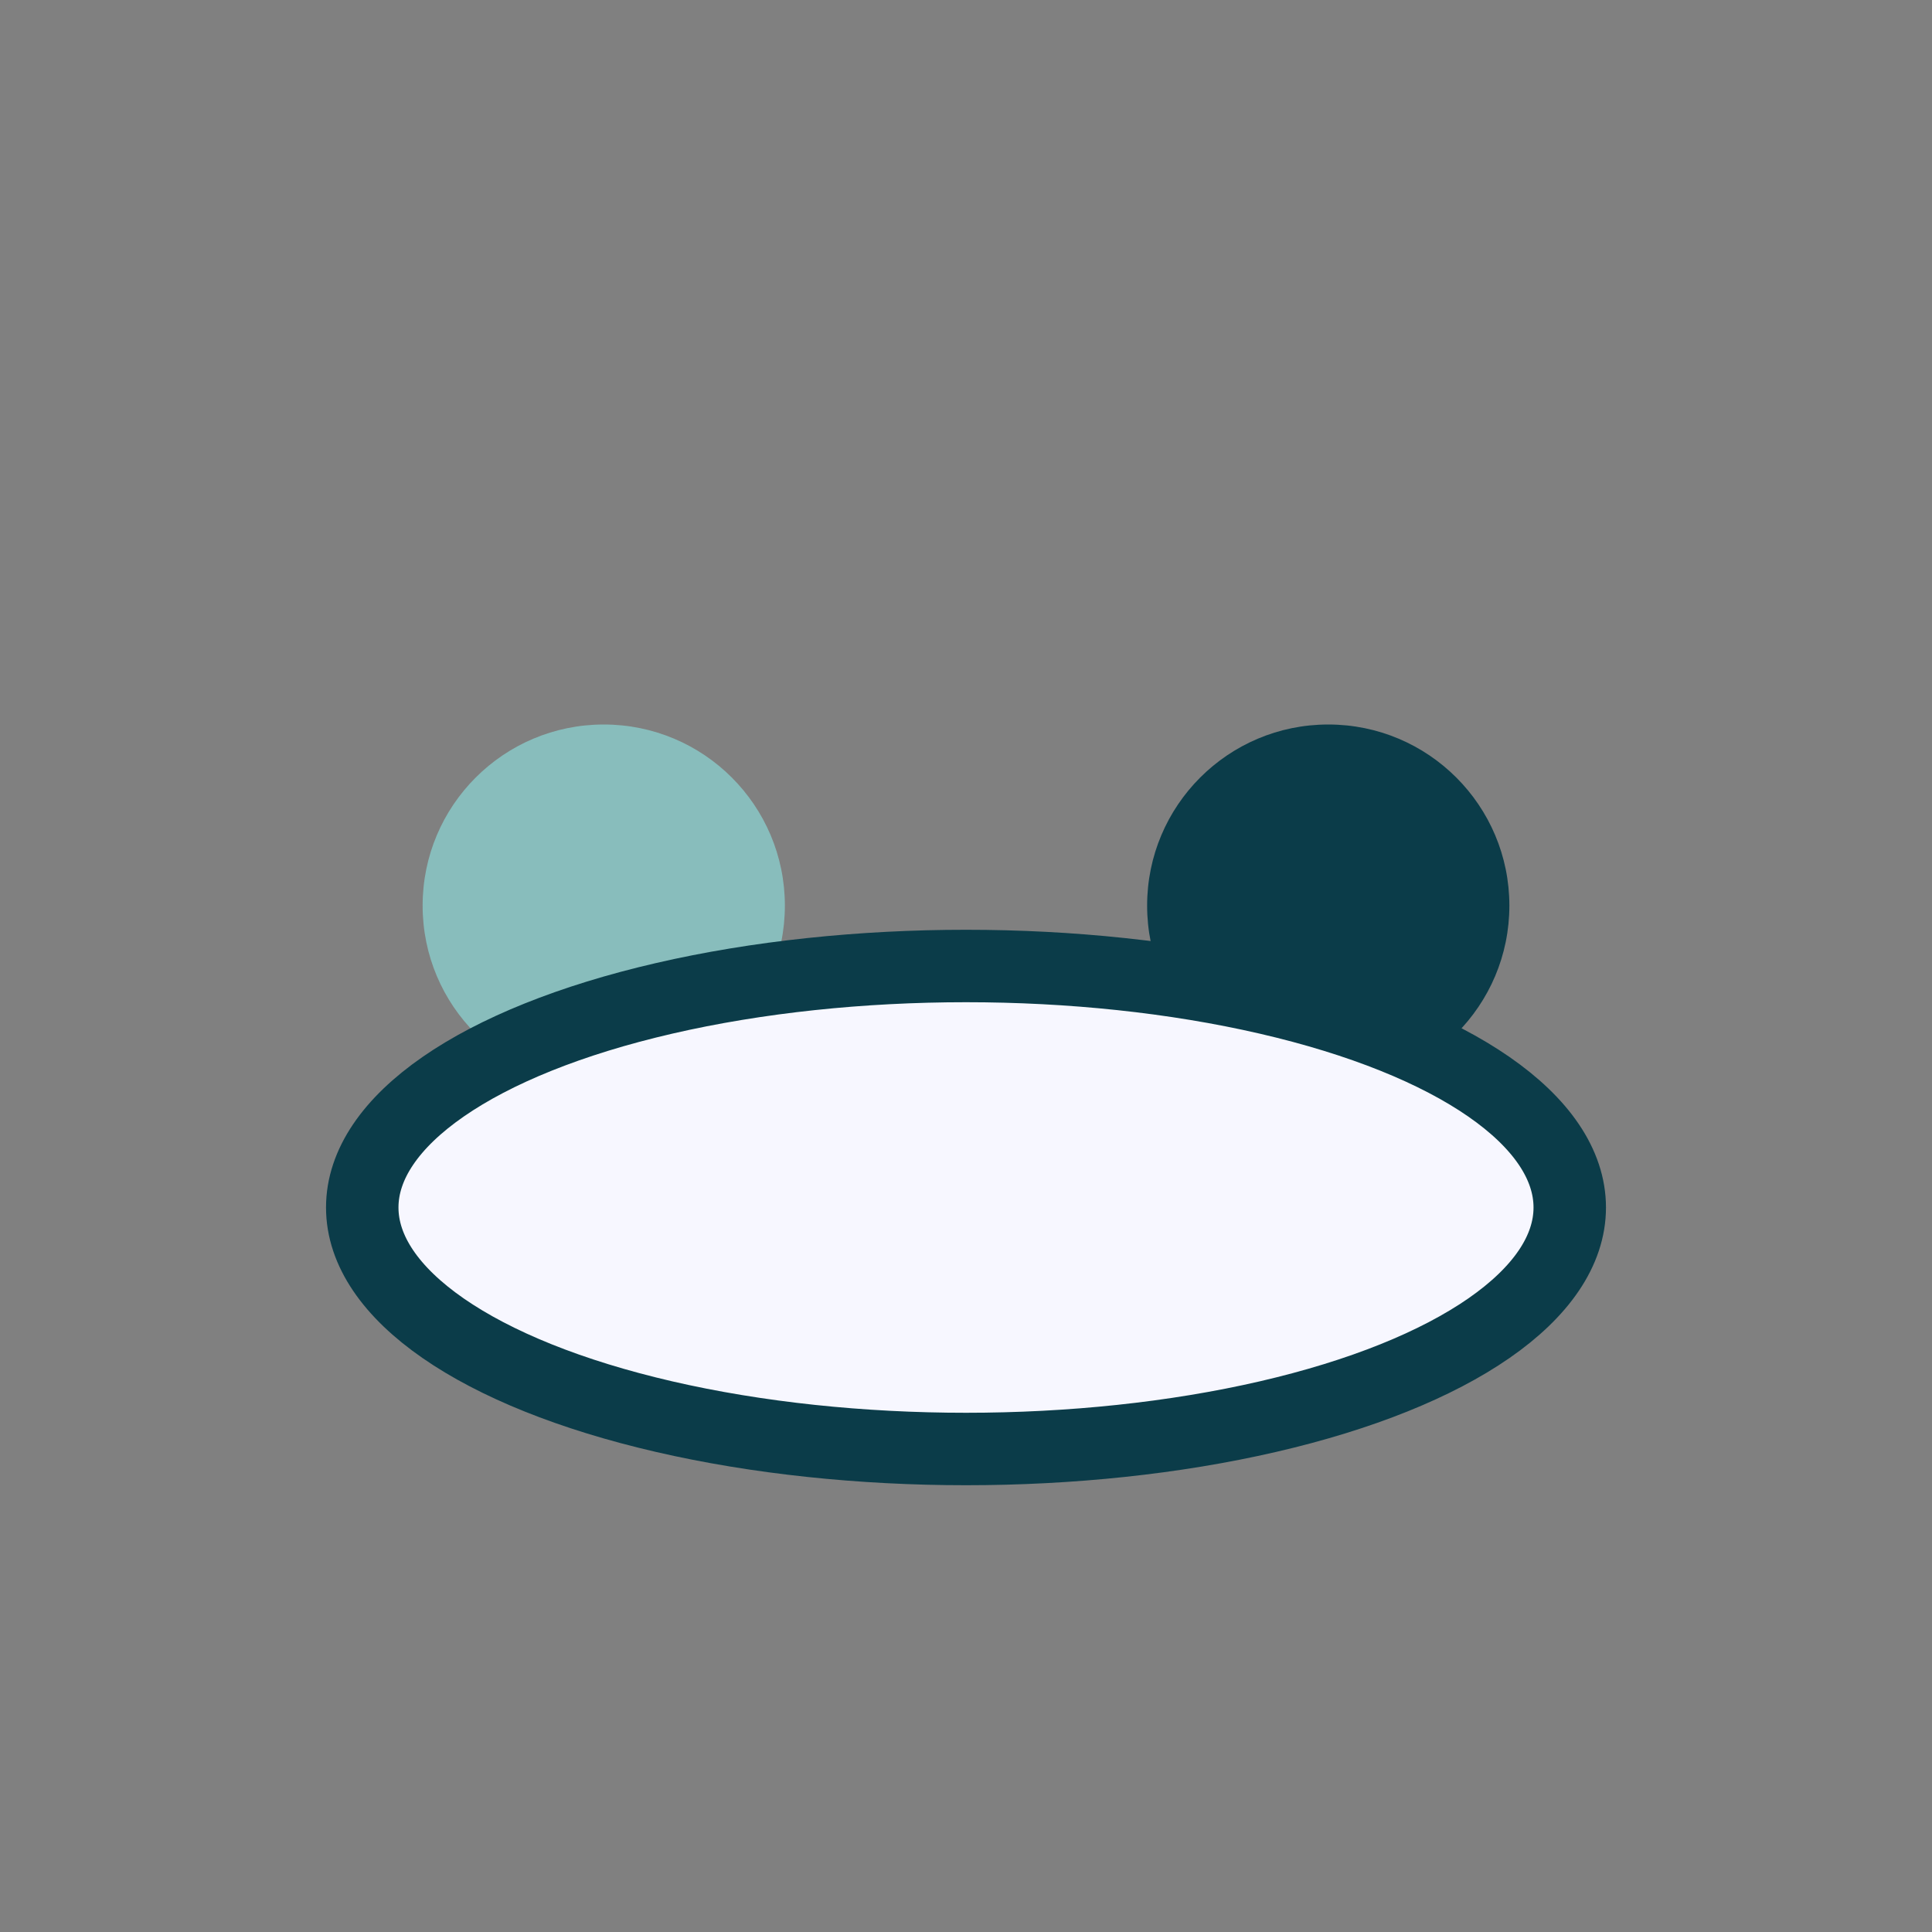 <?xml version="1.0" encoding="UTF-8"?>
<svg xmlns="http://www.w3.org/2000/svg" width="32" height="32" viewBox="0 0 32 32"><rect x="0" y="0" width="32" height="32" fill="#808080" stroke="none"/><circle cx="10" cy="15" r="3" fill="#88BDBC"/><circle cx="22" cy="15" r="3" fill="#0B3C49"/><ellipse cx="16" cy="20" rx="10" ry="4" fill="#F7F7FF" stroke="#0B3C49" stroke-width="1.2"/></svg>
